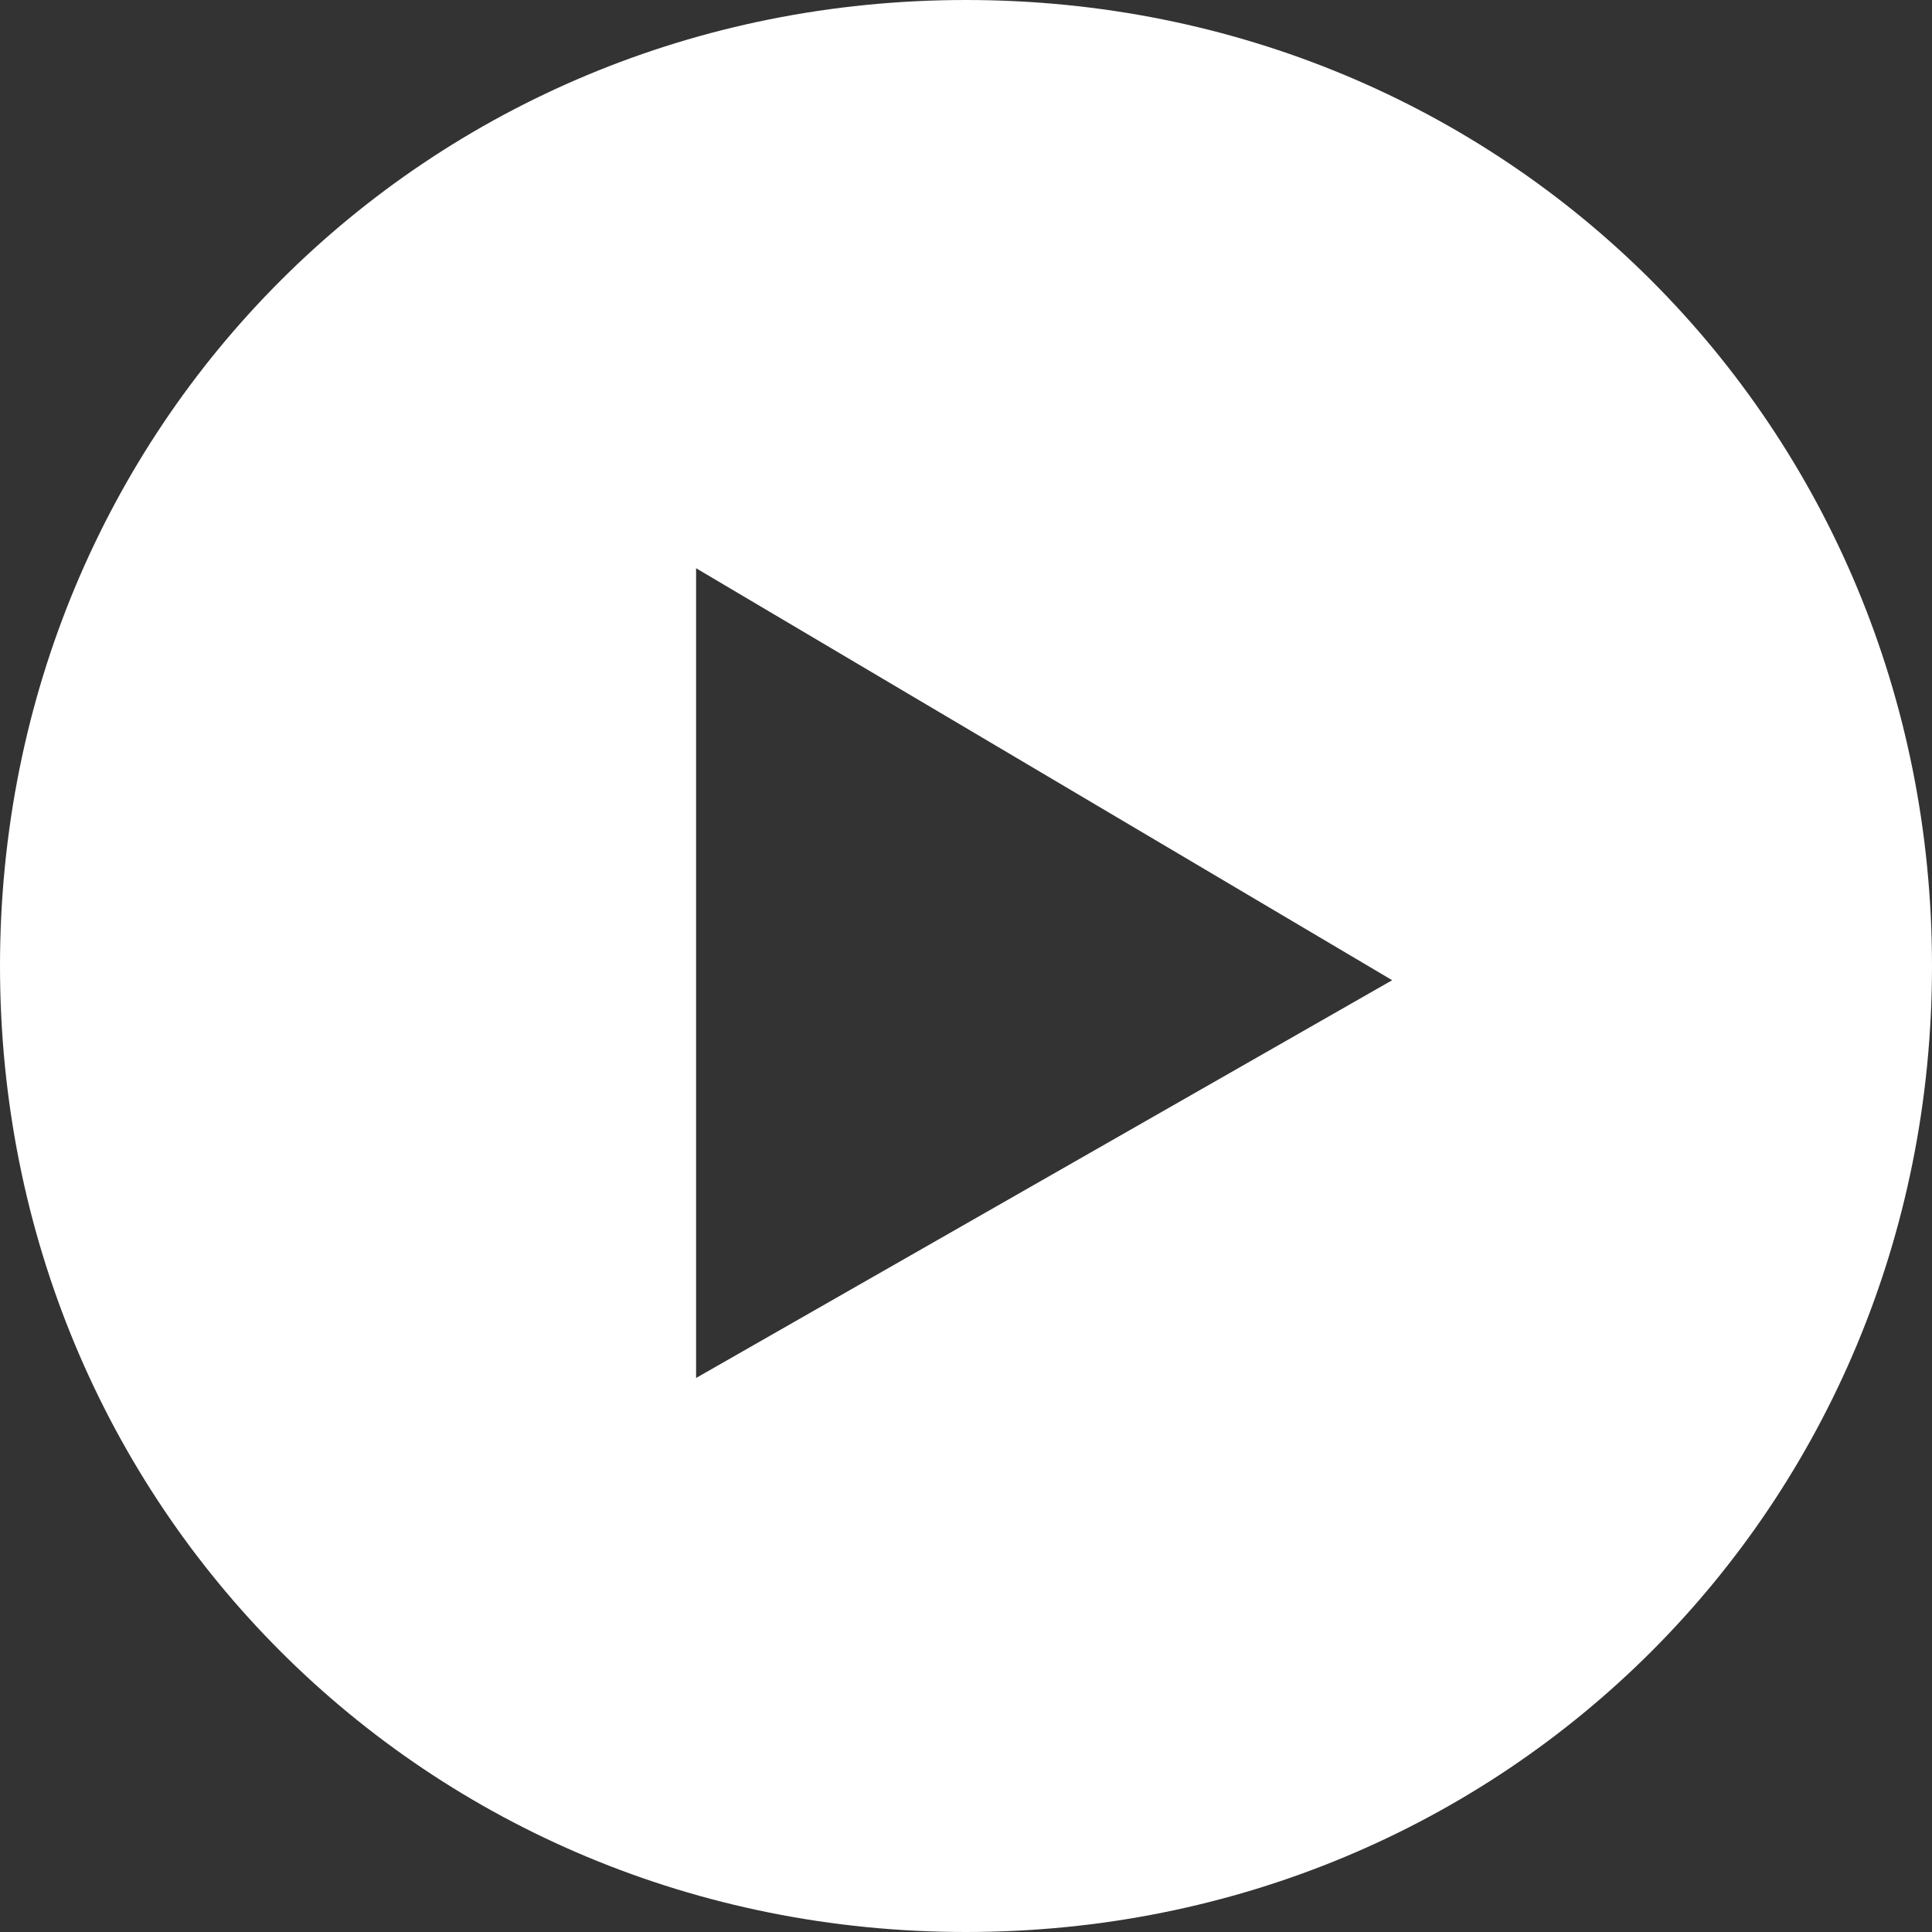 <?xml version="1.0" encoding="utf-8"?>
<!-- Generator: Adobe Illustrator 28.3.0, SVG Export Plug-In . SVG Version: 6.00 Build 0)  -->
<svg version="1.0" id="Layer_1" xmlns="http://www.w3.org/2000/svg" xmlns:xlink="http://www.w3.org/1999/xlink" x="0px" y="0px"
	 viewBox="0 0 13.6 13.6" enable-background="new 0 0 13.6 13.6" xml:space="preserve">
<rect x="0" y="0" width="13.6" height="13.6" fill="#333333" stroke="none"/>
<path fill="#FFFFFF" d="M6.8,0C3,0,0,3,0,6.8s3,6.8,6.8,6.8s6.8-3,6.8-6.8S10.6,0,6.8,0z M4.9,9.7V4l4.9,2.9L4.9,9.7z"/>
</svg>
